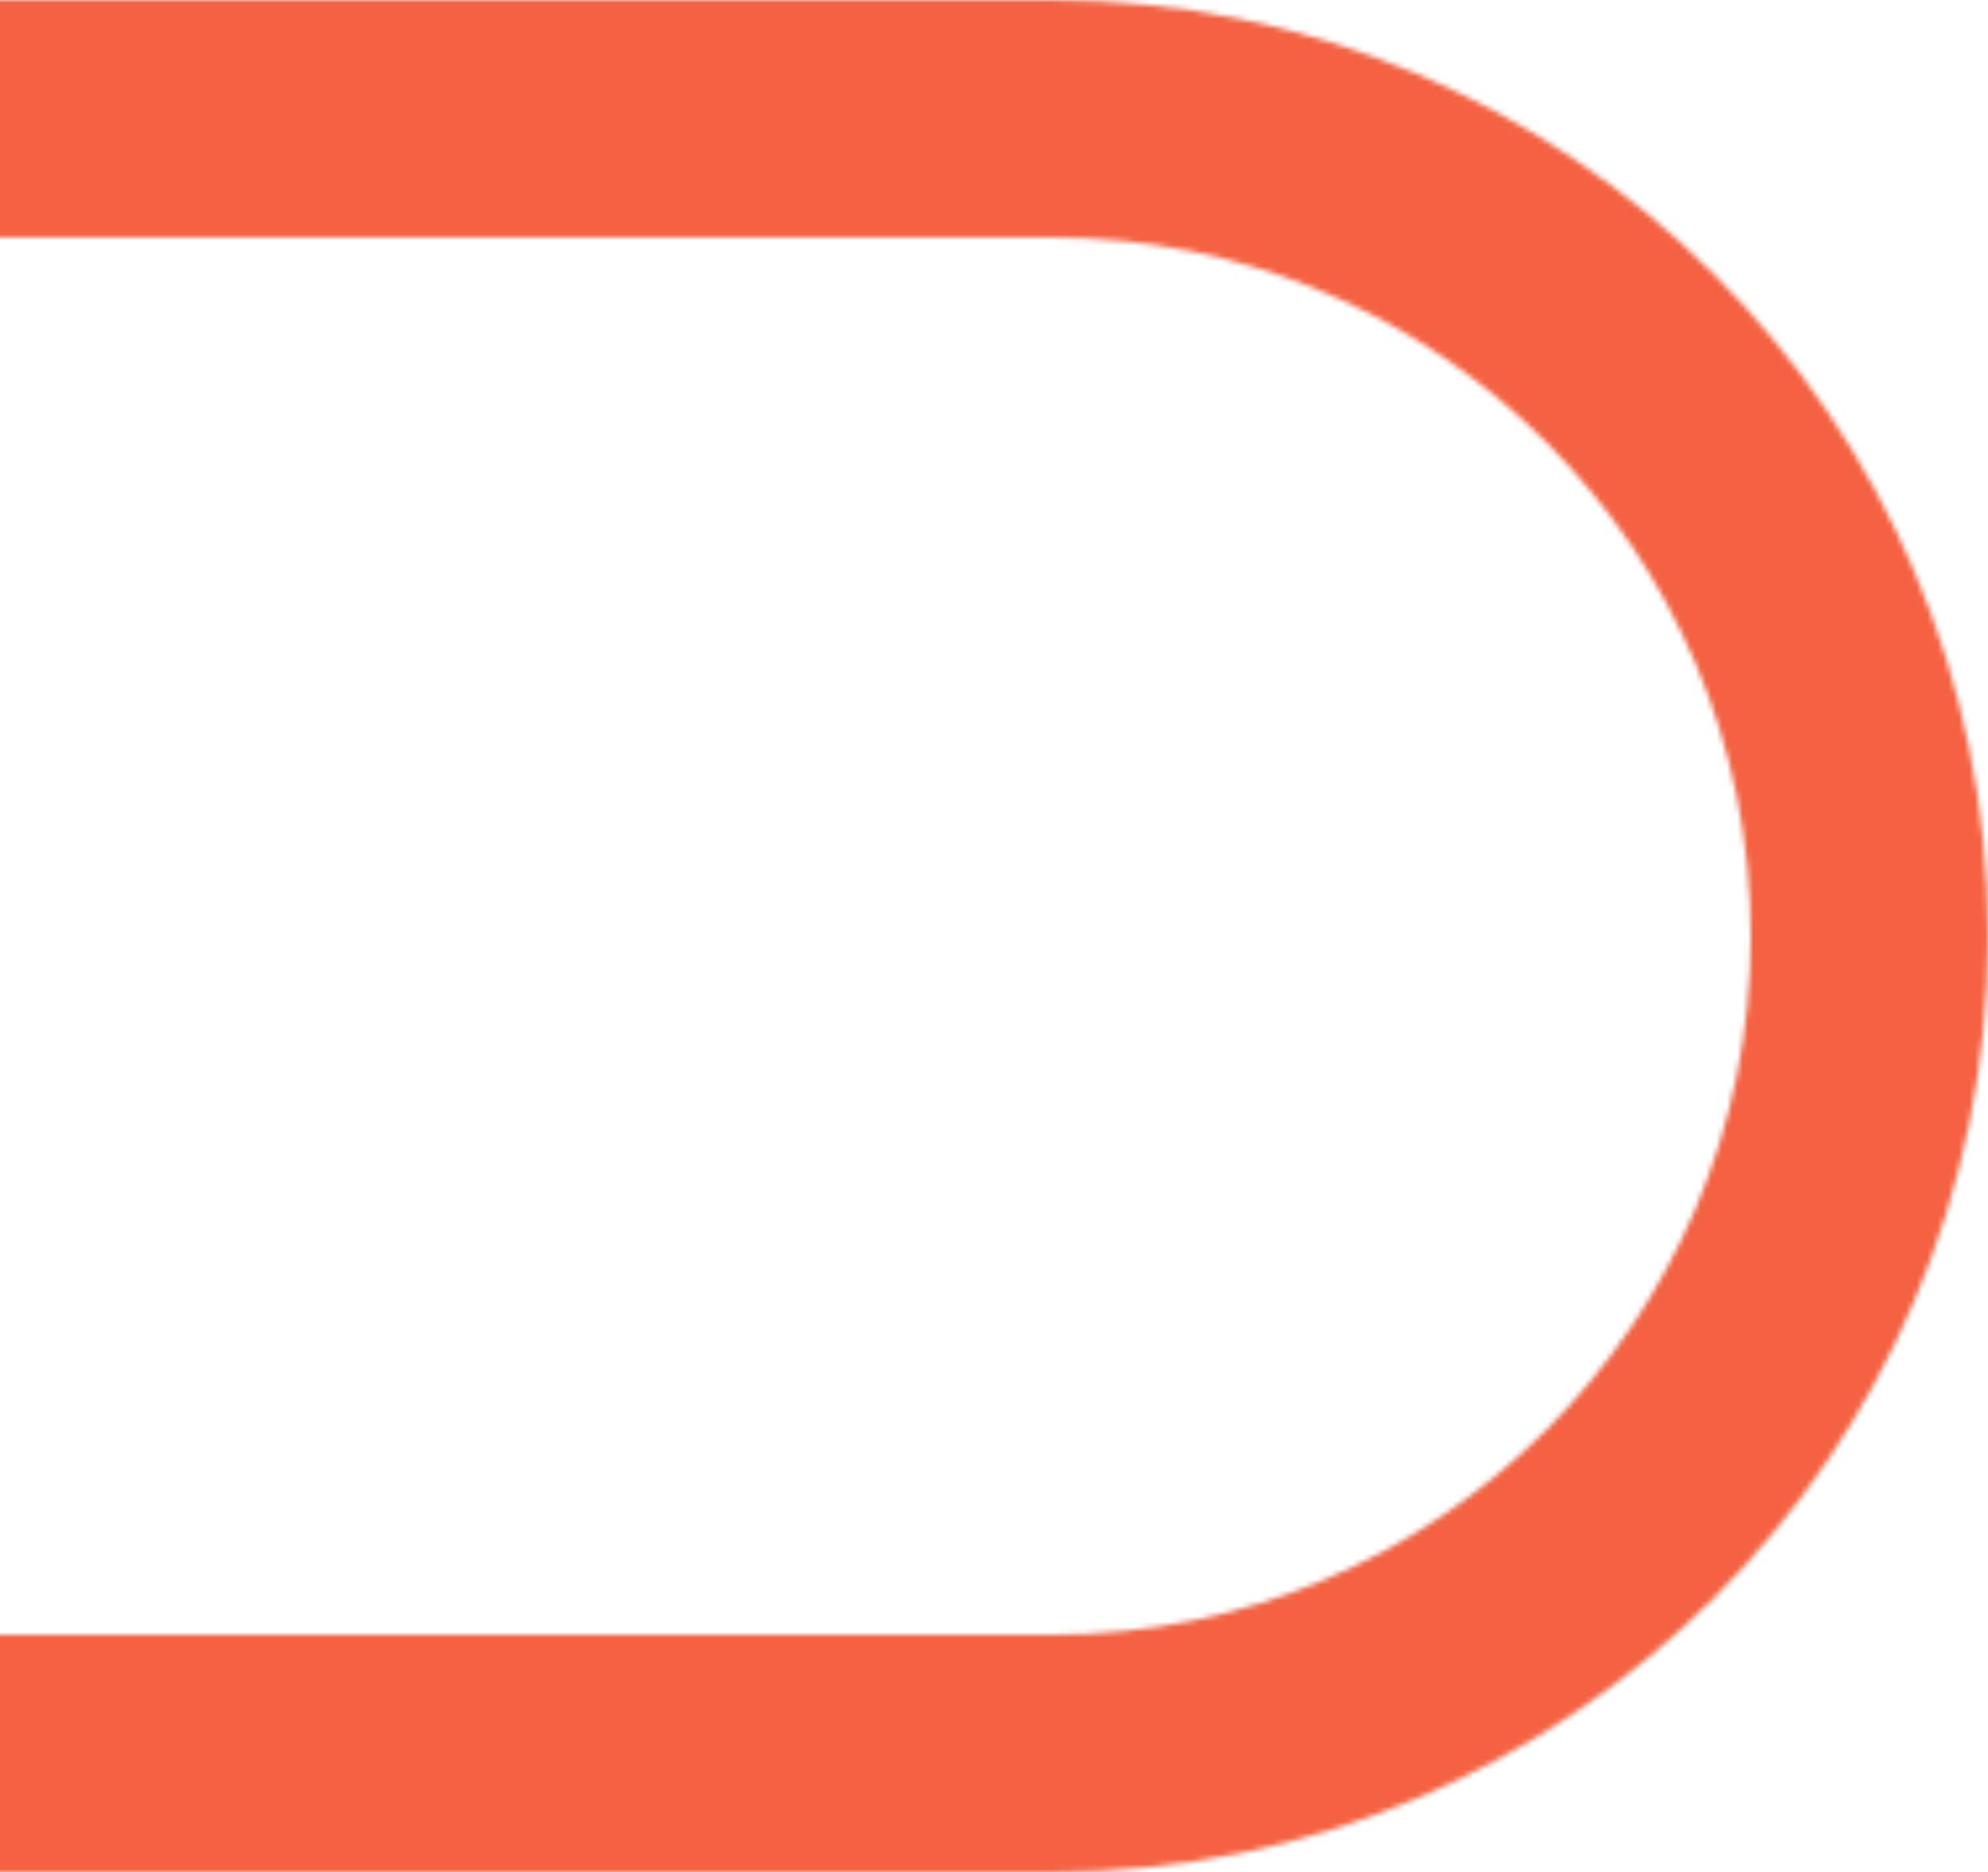 <svg width="377" height="355" viewBox="0 0 377 355" fill="none" xmlns="http://www.w3.org/2000/svg">
<mask id="mask0_198_13473" style="mask-type:alpha" maskUnits="userSpaceOnUse" x="-48" y="0" width="425" height="355">
<path d="M-25.5 22.5L199.5 22.5C285.104 22.5 354.5 91.896 354.5 177.5C354.5 263.104 285.104 332.5 199.5 332.5L-25.5 332.5L-25.5 22.5Z" stroke="black" stroke-width="45"/>
</mask>
<g mask="url(#mask0_198_13473)">
<rect x="493" y="355" width="496" height="355" transform="rotate(-180 493 355)" fill="#F46242"/>
</g>
</svg>
